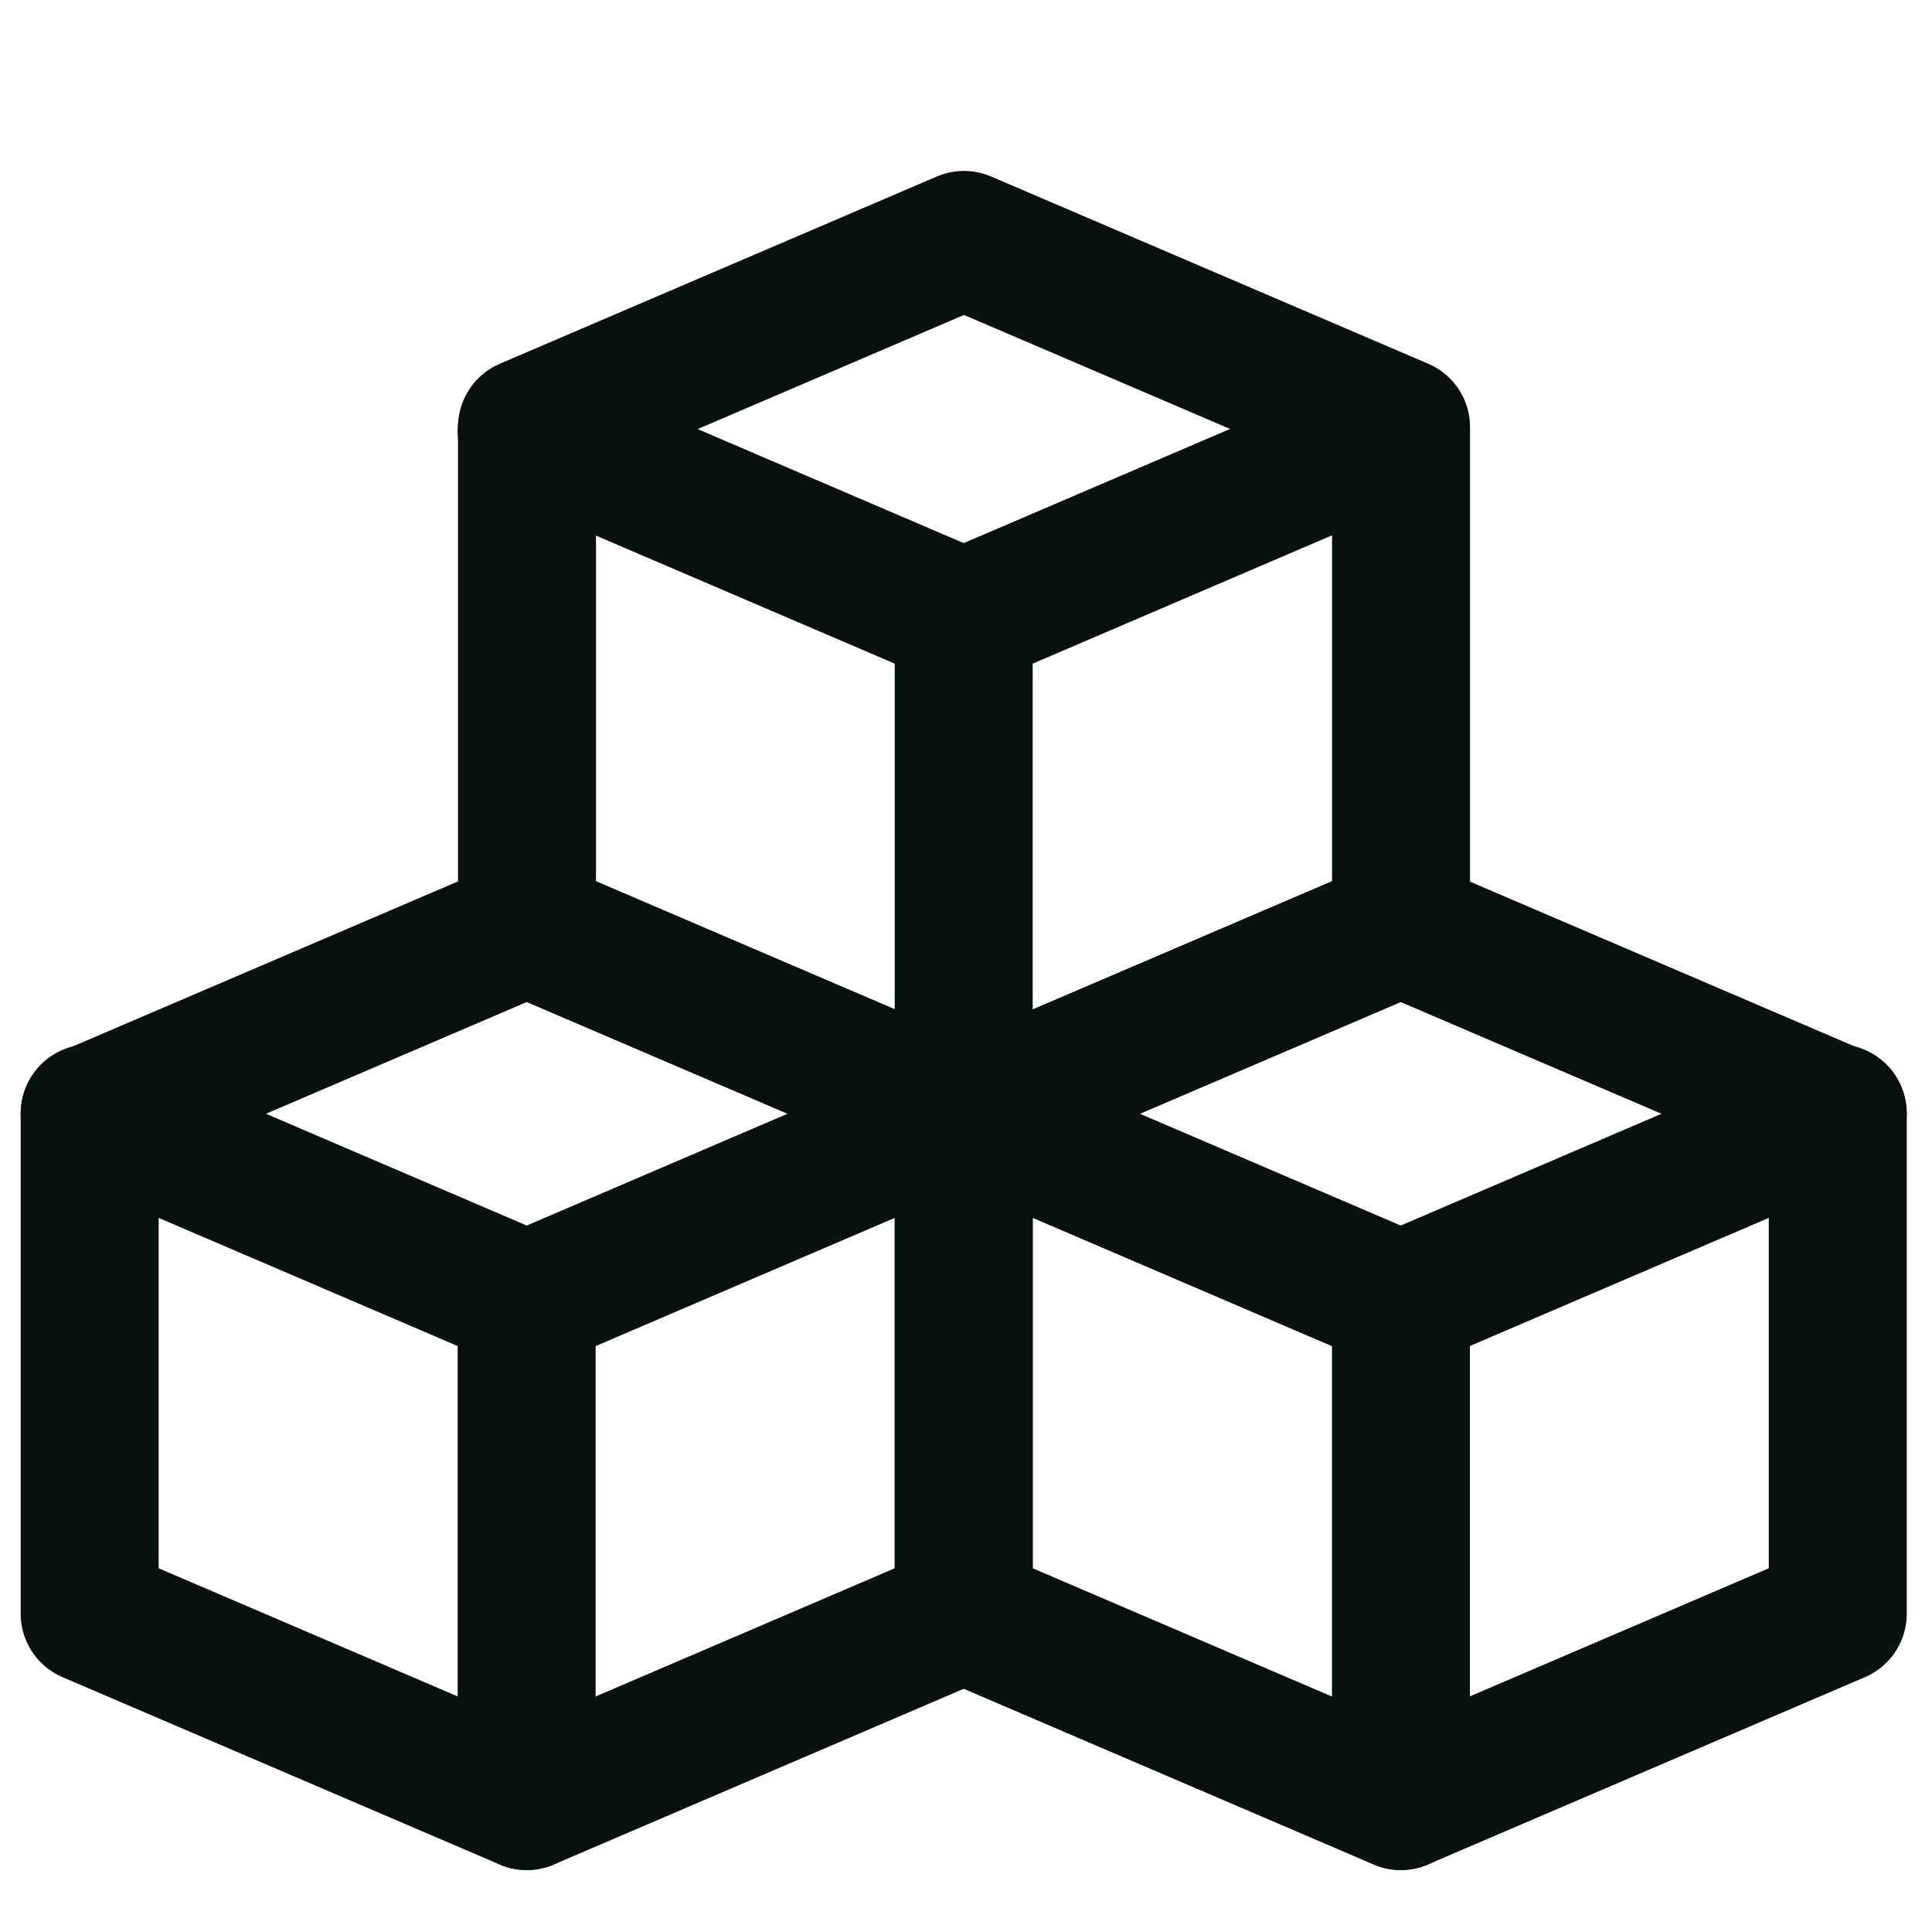 <svg width="22" height="22" viewBox="0 0 22 22" fill="none" xmlns="http://www.w3.org/2000/svg">
<path d="M1.021 18.376V12.688L5.998 10.556L10.974 12.688V18.376L5.998 20.509L1.021 18.376Z" stroke="#07120D" stroke-width="1.571" stroke-linecap="round" stroke-linejoin="round"/>
<path d="M1.021 12.677L5.998 14.81L10.974 12.677" stroke="#07120D" stroke-width="1.571" stroke-linecap="round" stroke-linejoin="round"/>
<path d="M5.997 4.906L10.974 7.039L15.95 4.906" stroke="#07120D" stroke-width="1.571" stroke-linecap="round" stroke-linejoin="round"/>
<path d="M10.974 12.677L15.95 14.81L20.927 12.677" stroke="#07120D" stroke-width="1.571" stroke-linecap="round" stroke-linejoin="round"/>
<path d="M6.001 10.552V4.864L10.977 2.732L15.954 4.864V10.552L10.977 12.684L6.001 10.552Z" stroke="#07120D" stroke-width="1.571" stroke-linecap="round" stroke-linejoin="round"/>
<path d="M10.974 18.376V12.688L15.95 10.556L20.927 12.688V18.376L15.95 20.509L10.974 18.376Z" stroke="#07120D" stroke-width="1.571" stroke-linecap="round" stroke-linejoin="round"/>
<path d="M5.997 14.812V20.509" stroke="#07120D" stroke-width="1.571" stroke-linecap="round" stroke-linejoin="round"/>
<path d="M15.953 14.812V20.509" stroke="#07120D" stroke-width="1.571" stroke-linecap="round" stroke-linejoin="round"/>
<path d="M10.974 7.039V12.735" stroke="#07120D" stroke-width="1.571" stroke-linecap="round" stroke-linejoin="round"/>
</svg>
